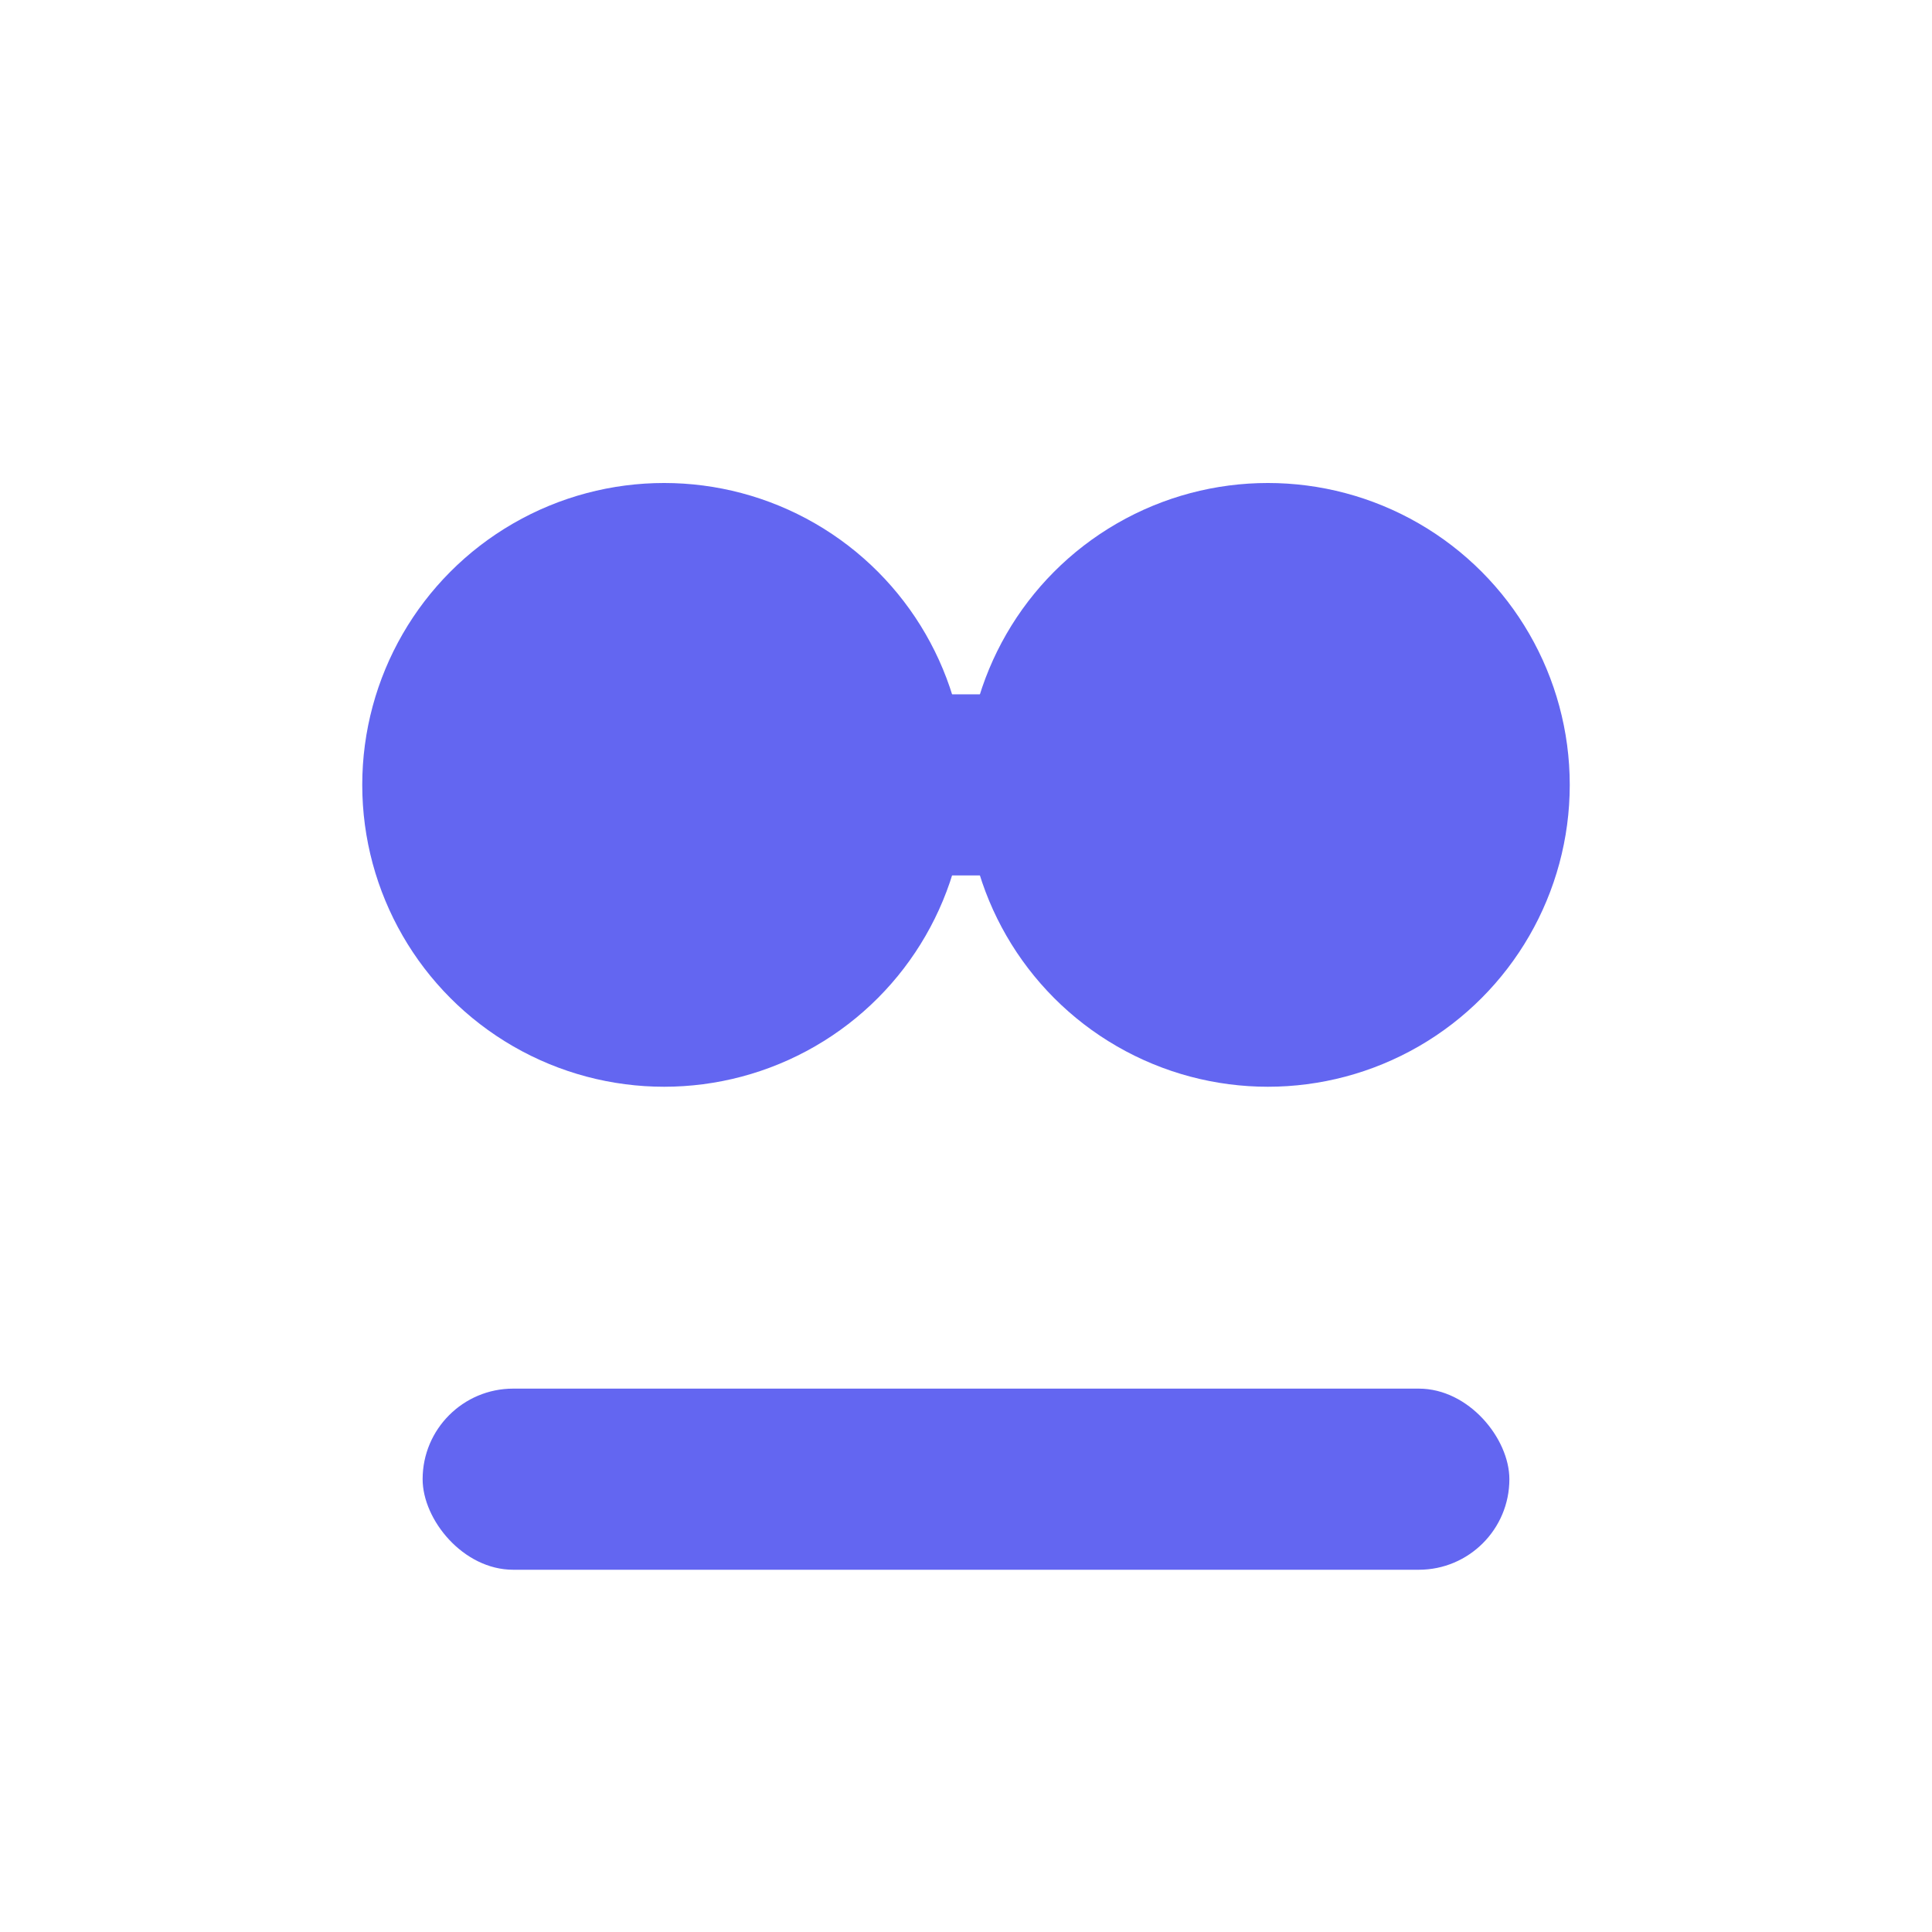 <svg xmlns="http://www.w3.org/2000/svg" viewBox="0 0 64 64" aria-labelledby="title" role="img">
  <title>0oBase favicon</title>
  <!-- Brand color: Tailwind blue-600 -->
  <g fill="#6366f1">
    <!-- "0" and "o" as smart-glasses lenses -->
    <circle cx="22" cy="26" r="10"/>
    <circle cx="42" cy="26" r="10"/>
    <!-- bridge between lenses -->
    <rect x="28" y="23" width="8" height="6" rx="3"/>
    <!-- base line representing "Base" -->
    <rect x="14" y="46" width="36" height="6" rx="3"/>
  </g>
</svg>
